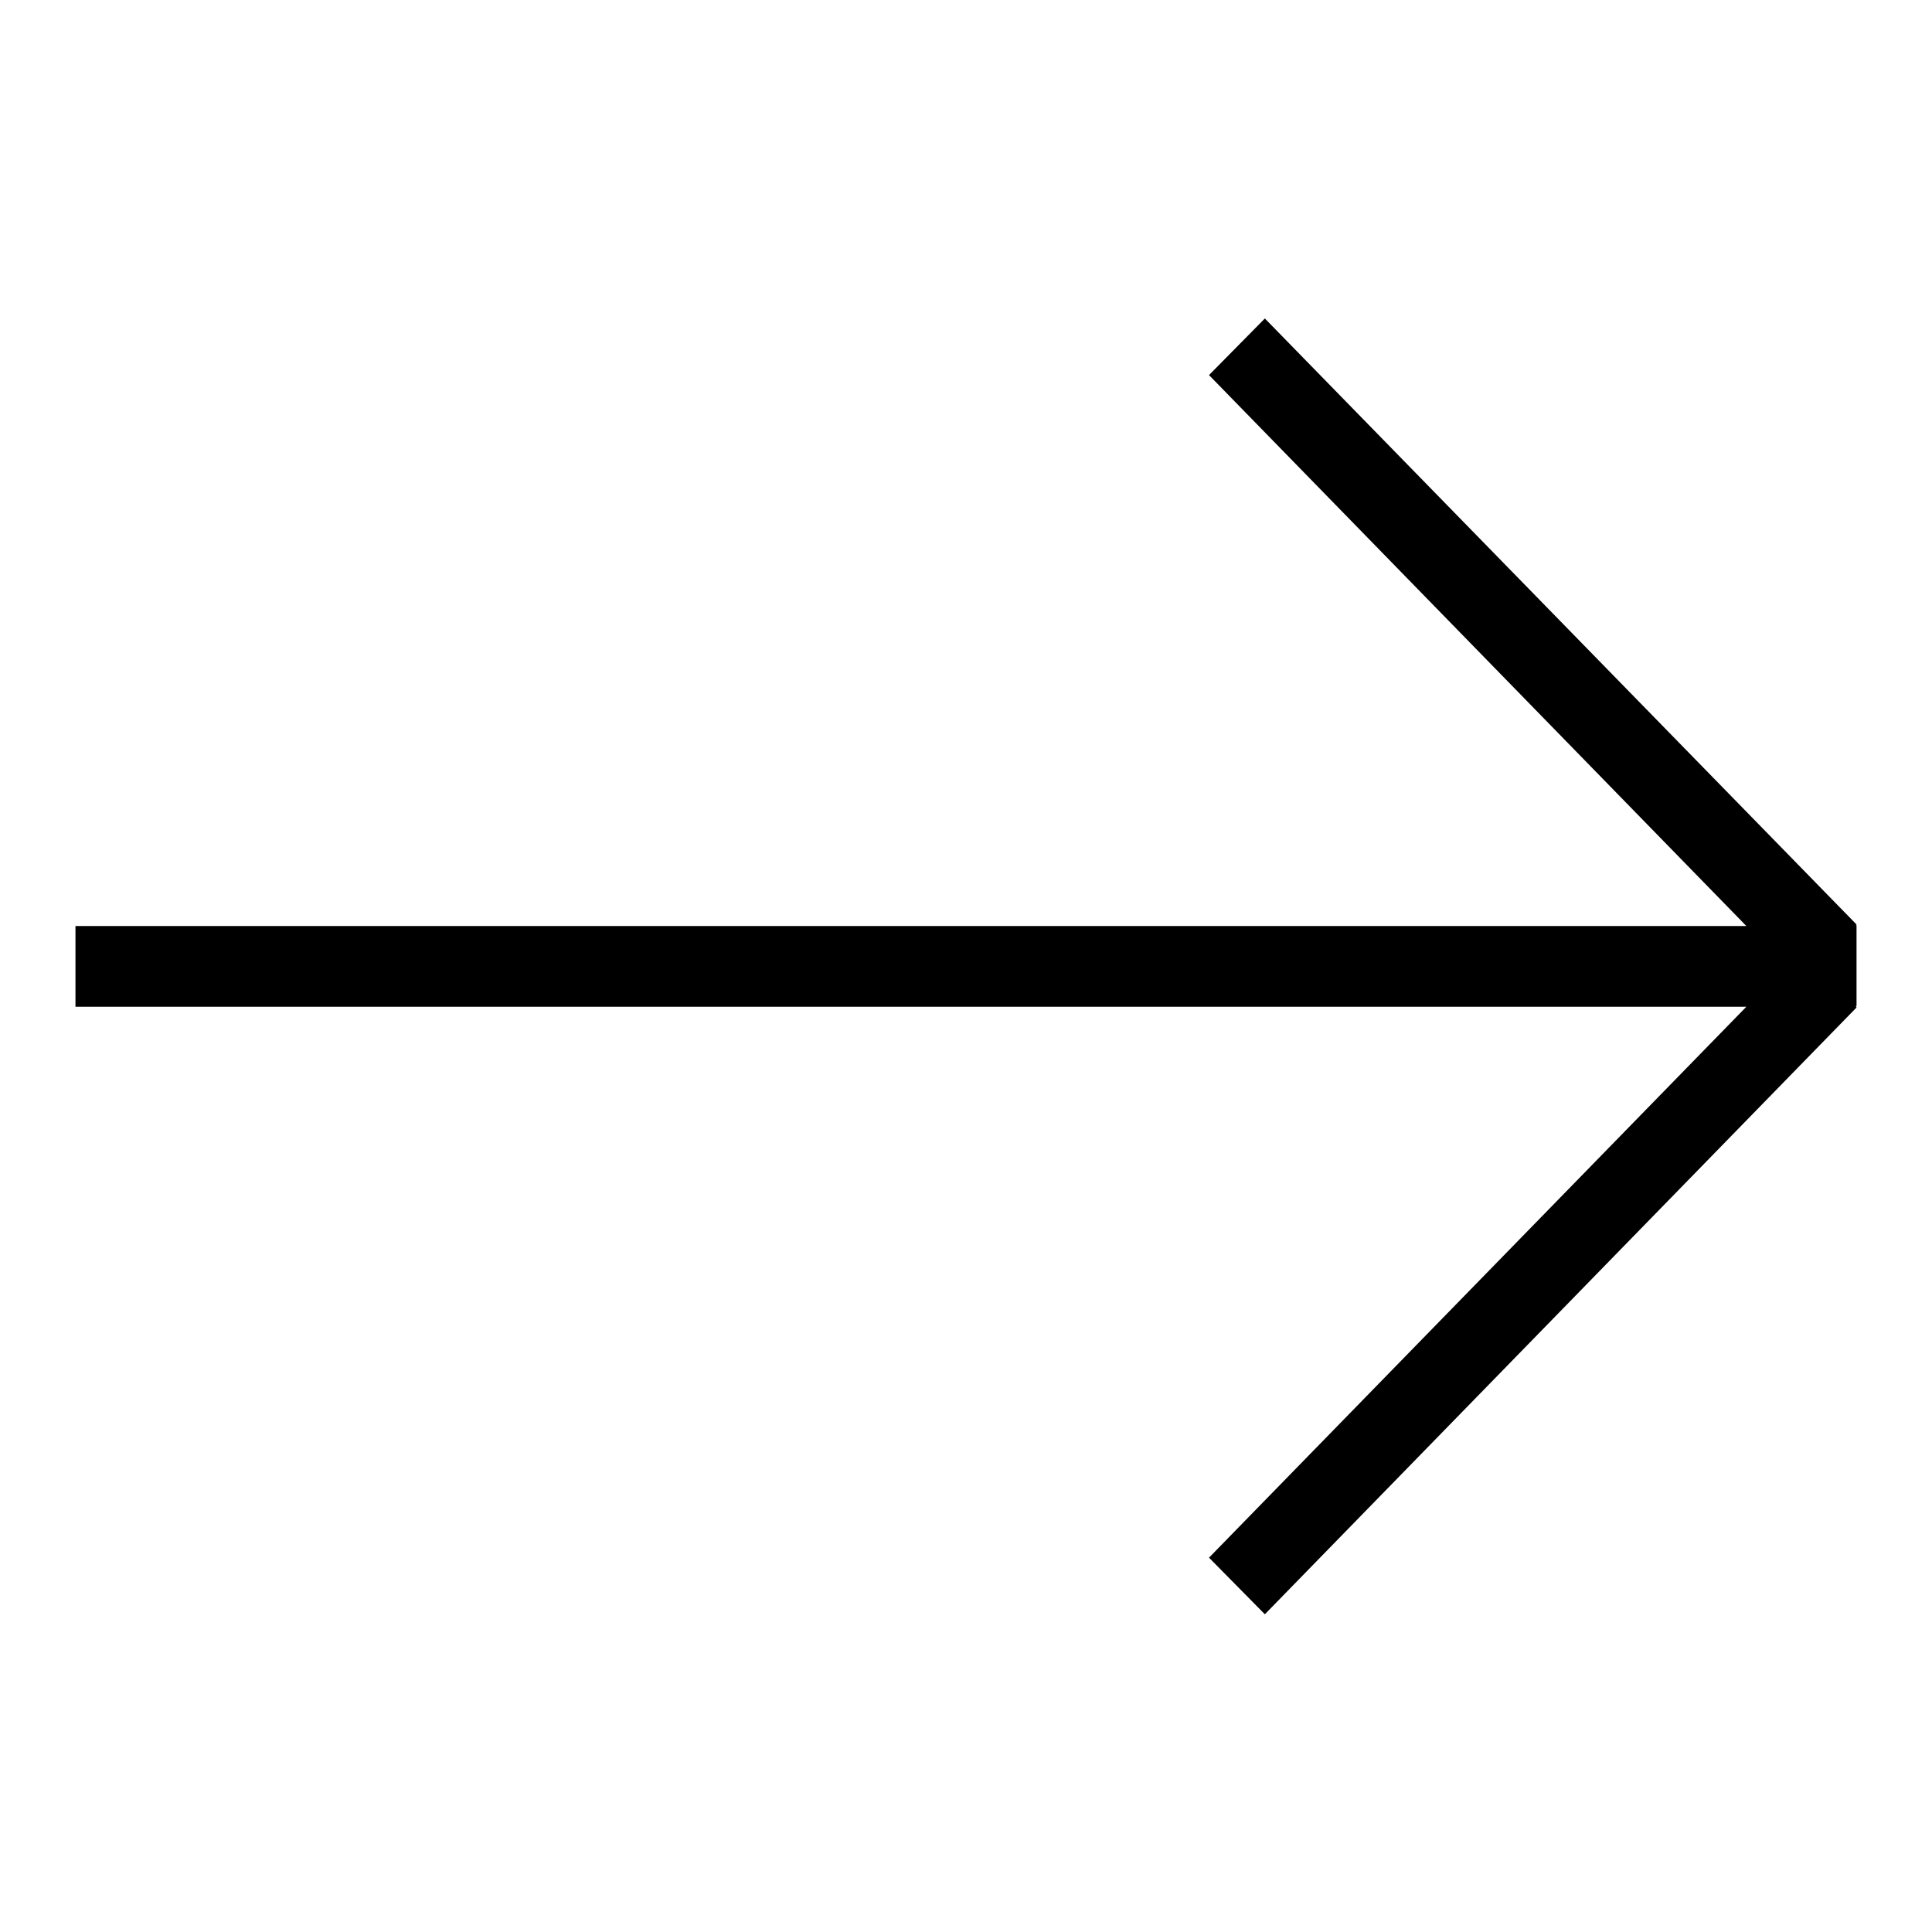 <?xml version="1.0" encoding="utf-8"?>
<!-- Svg Vector Icons : http://www.onlinewebfonts.com/icon -->
<!DOCTYPE svg PUBLIC "-//W3C//DTD SVG 1.1//EN" "http://www.w3.org/Graphics/SVG/1.1/DTD/svg11.dtd">
<svg version="1.1" xmlns="http://www.w3.org/2000/svg" xmlns:xlink="http://www.w3.org/1999/xlink" x="0px" y="0px" viewBox="0 0 256 256" enable-background="new 0 0 256 256" xml:space="preserve">
<g><g><path fill="#000000" d="M246,133.5l-78.4,80.4l-7.4-7.5l71.2-73H10v-10.7h221.4l-71.2-73l7.4-7.5l78.4,80.3l-0.1,0.1h0.1v10.7h-0.1L246,133.5z"/></g></g>
</svg>